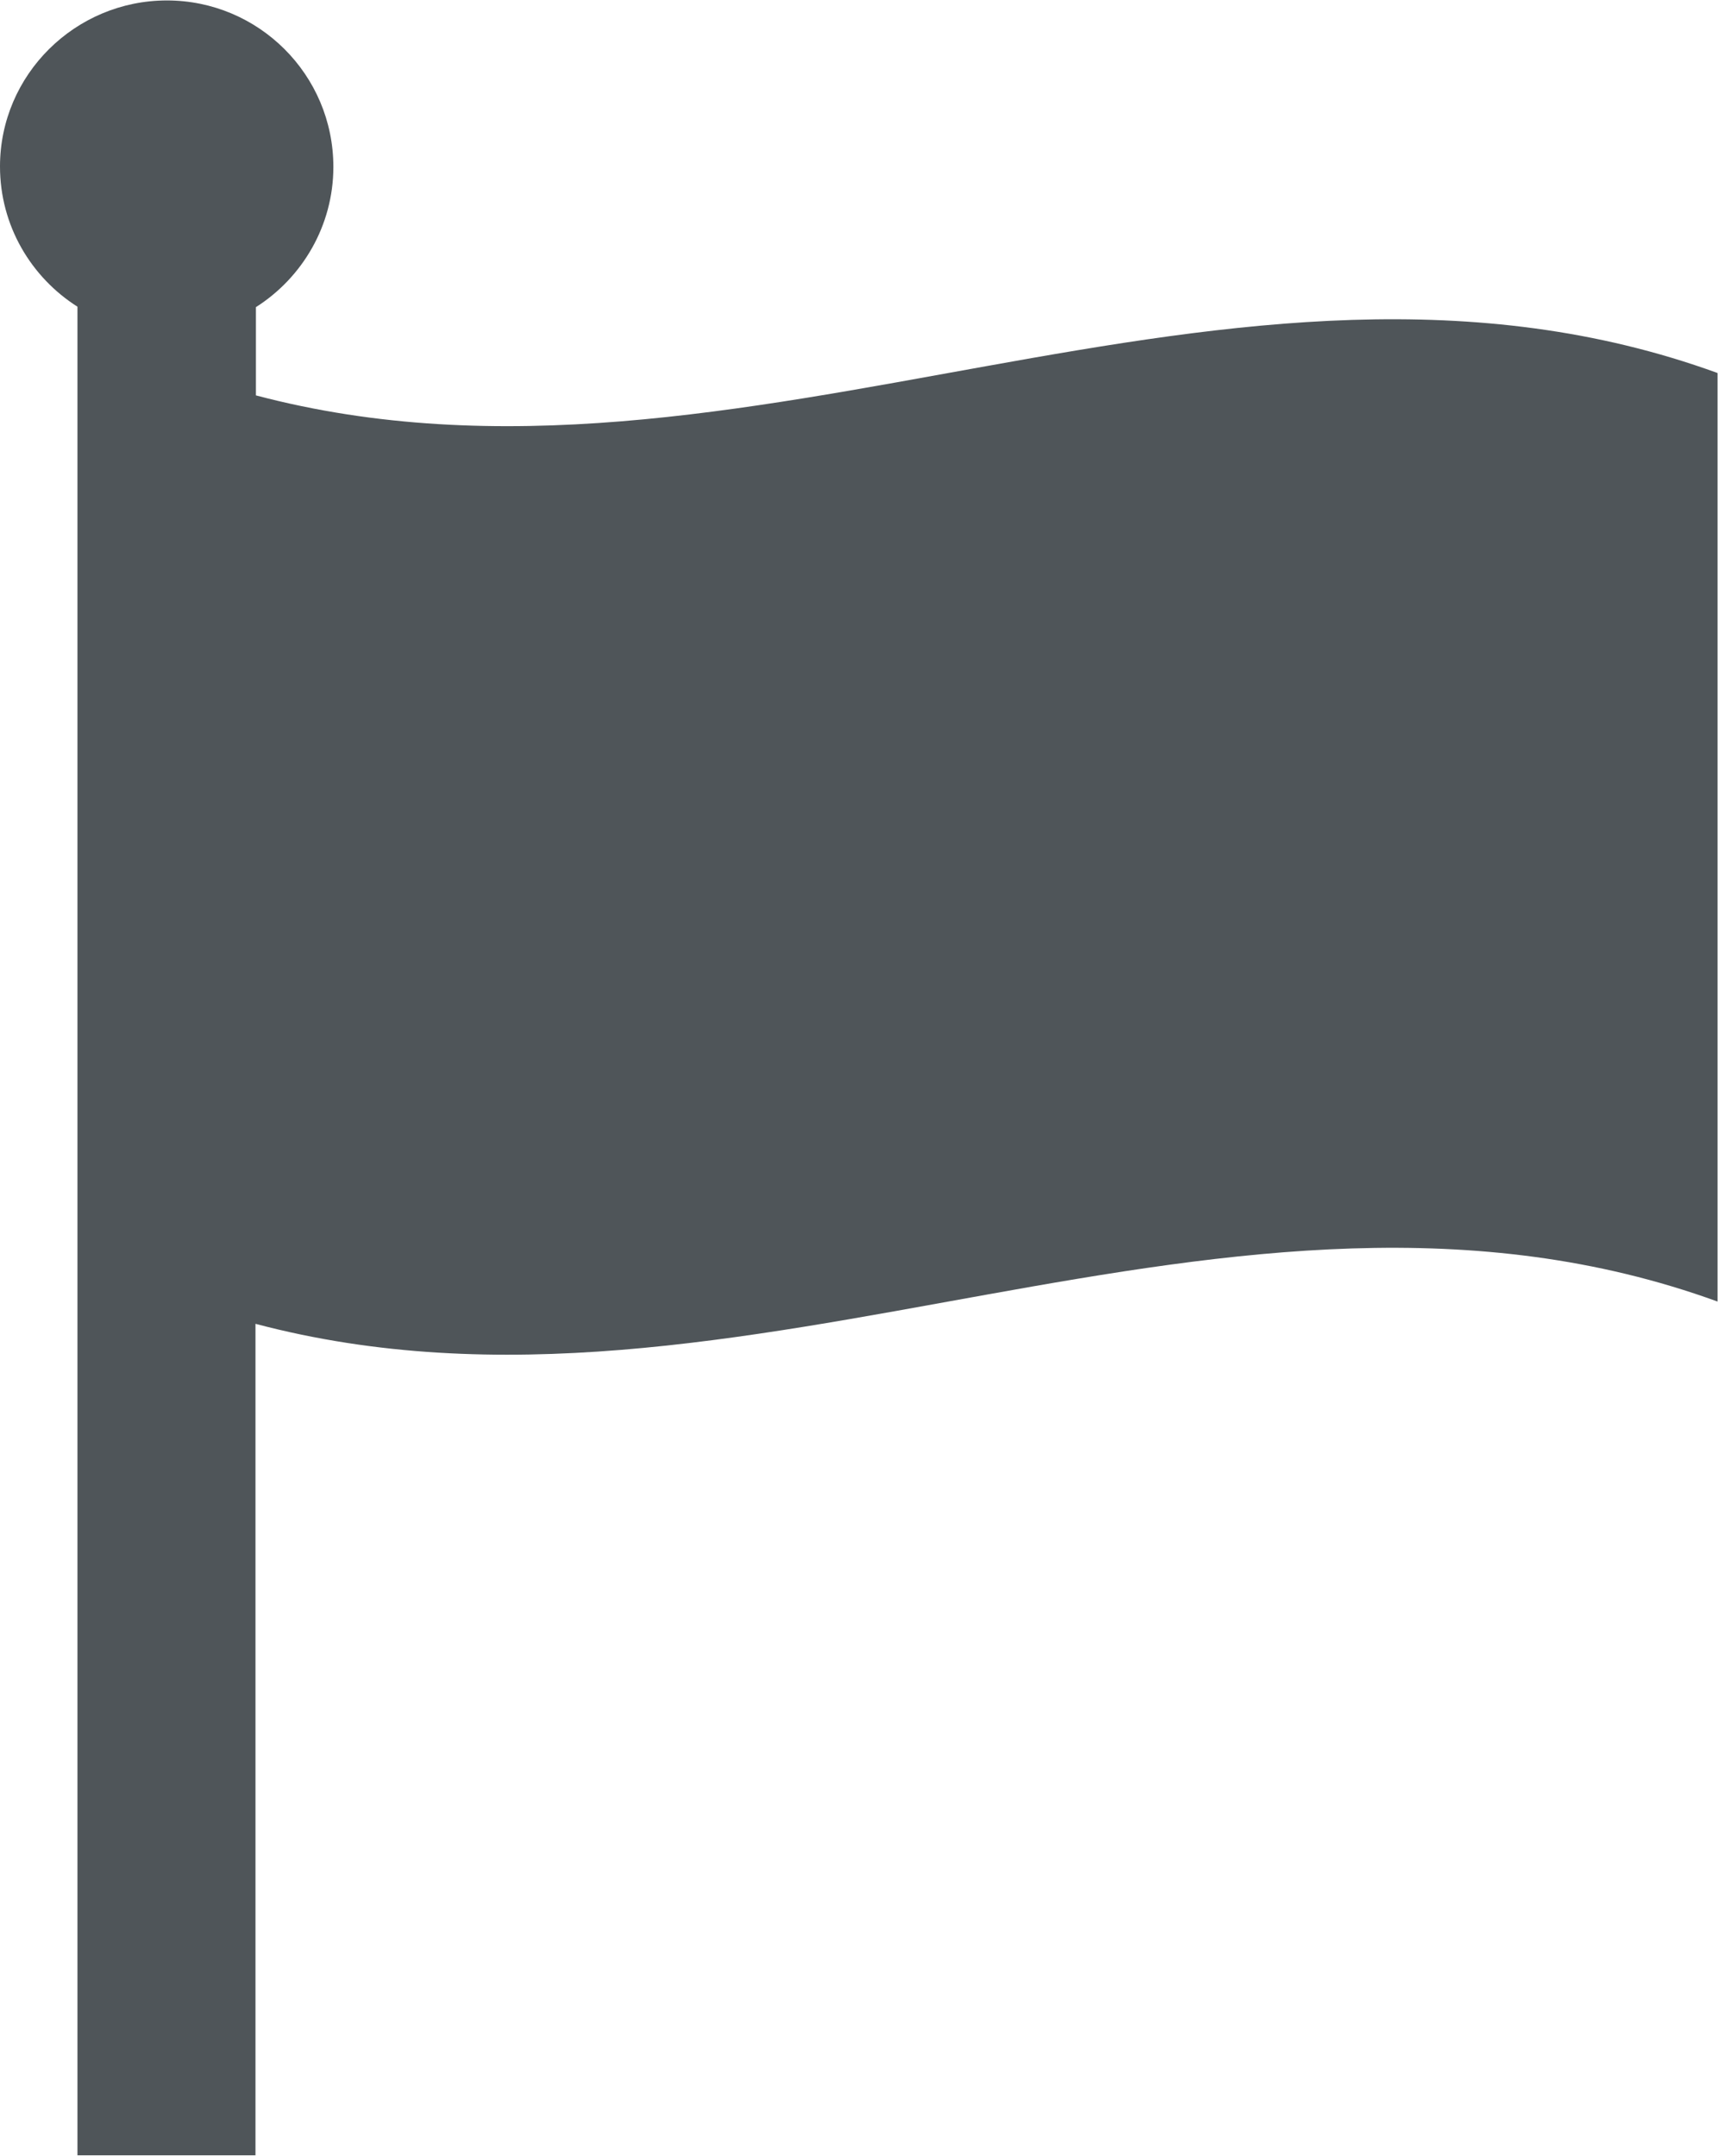 <?xml version="1.0" encoding="UTF-8"?>
<svg id="_レイヤー_2" data-name="レイヤー 2" xmlns="http://www.w3.org/2000/svg" viewBox="0 0 38.6 48.43">
  <defs>
    <style>
      .cls-1 {
        fill: #4f5559;
      }
    </style>
  </defs>
  <g id="_イベント詳細" data-name="イベント詳細">
    <path class="cls-1" d="M5.75,8.89v-1.99c1.04-.66,1.74-1.83,1.74-3.15,0-2.07-1.68-3.74-3.74-3.74S0,1.68,0,3.74c0,1.33.7,2.49,1.74,3.15v41.53h4v-18.68c10.95,2.9,21.9-4.48,32.85-.5V8.38c-10.95-3.98-21.9,3.4-32.85.5Z"/>
  </g>
</svg>